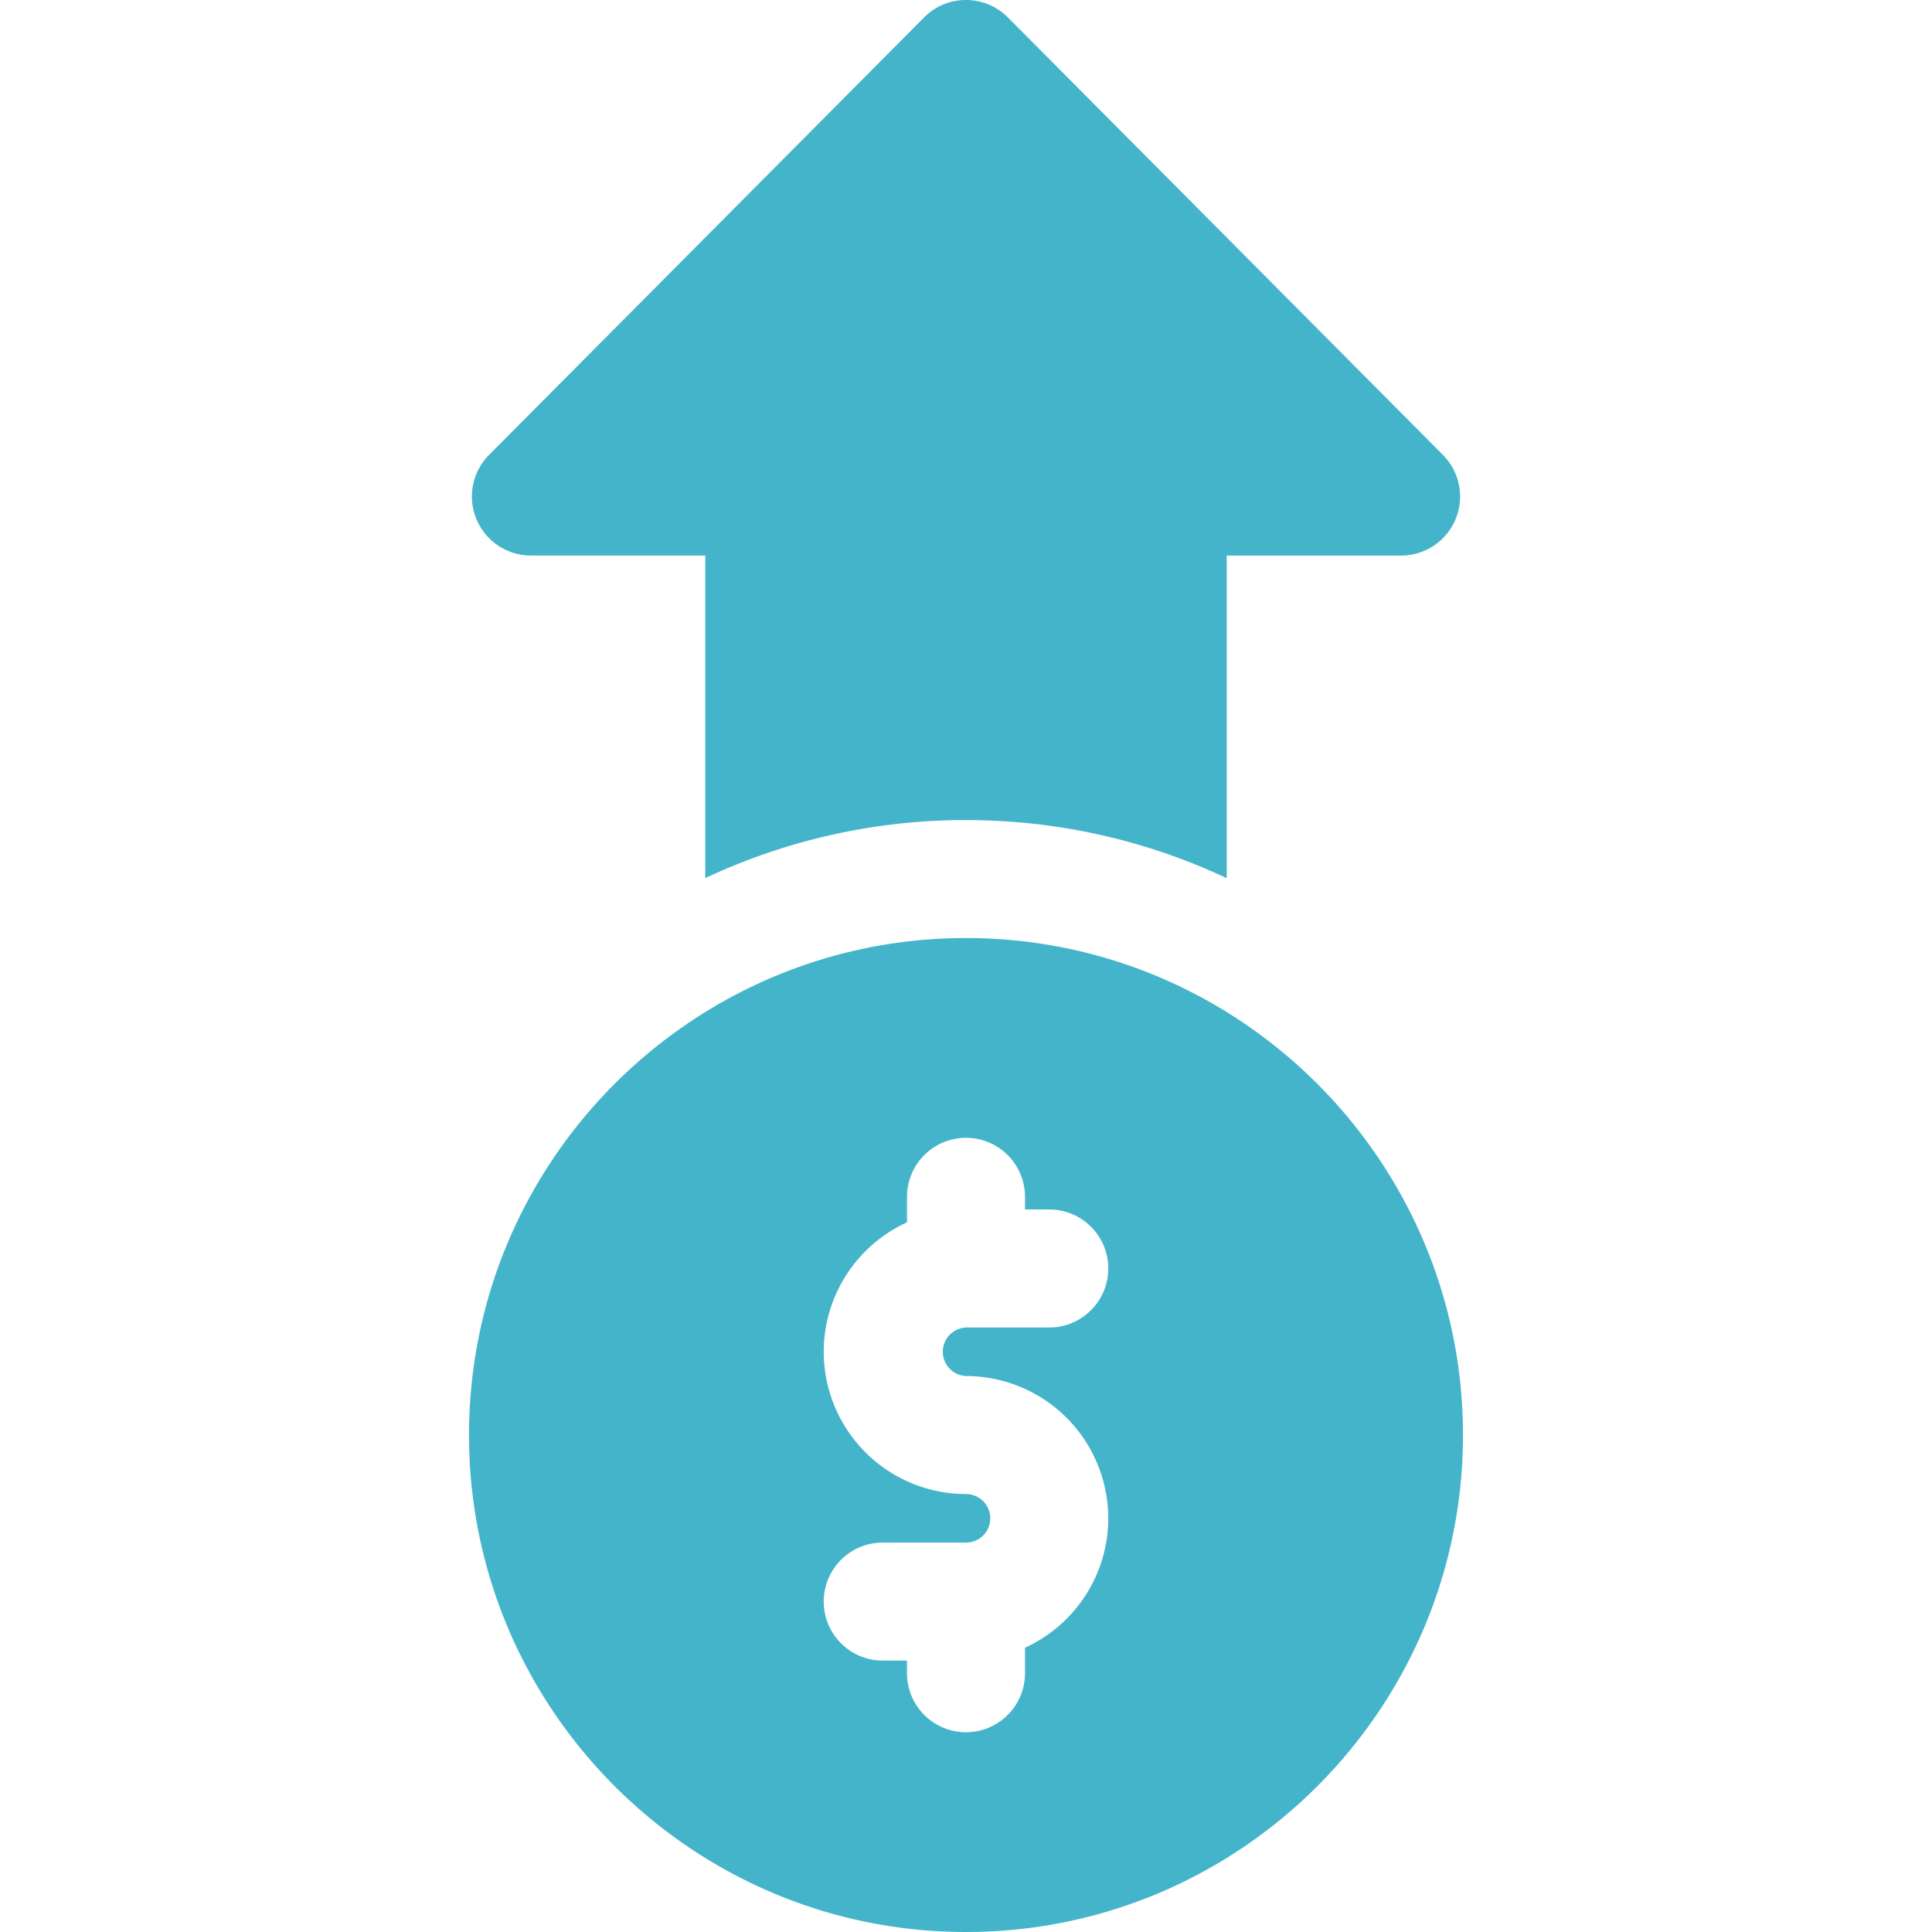 <svg width="76" height="76" fill="none" xmlns="http://www.w3.org/2000/svg"><path d="M56.762 17.896L39.646.684a2.321 2.321 0 0 0-3.292 0L19.238 17.895a2.322 2.322 0 0 0 1.646 3.958h6.86v12.69A24.044 24.044 0 0 1 38 32.26c3.665 0 7.14.82 10.256 2.285v-12.69h6.86a2.322 2.322 0 0 0 1.646-3.958zM38 36.9c-10.78 0-19.55 8.77-19.55 19.55C18.45 67.23 27.22 76 38 76c10.78 0 19.55-8.77 19.55-19.55 0-10.78-8.77-19.55-19.55-19.55zm0 17.23a5.603 5.603 0 0 1 5.597 5.596 5.604 5.604 0 0 1-3.276 5.091v1.004a2.321 2.321 0 1 1-4.642 0v-.498h-.955a2.321 2.321 0 0 1 0-4.642H38a.956.956 0 0 0 .955-.955.956.956 0 0 0-.955-.954 5.603 5.603 0 0 1-5.597-5.597 5.604 5.604 0 0 1 3.276-5.092V47.08a2.321 2.321 0 0 1 4.642 0v.497h.955a2.321 2.321 0 0 1 0 4.643H38a.956.956 0 0 0 0 1.91z" fill="#44B4CA"/></svg>